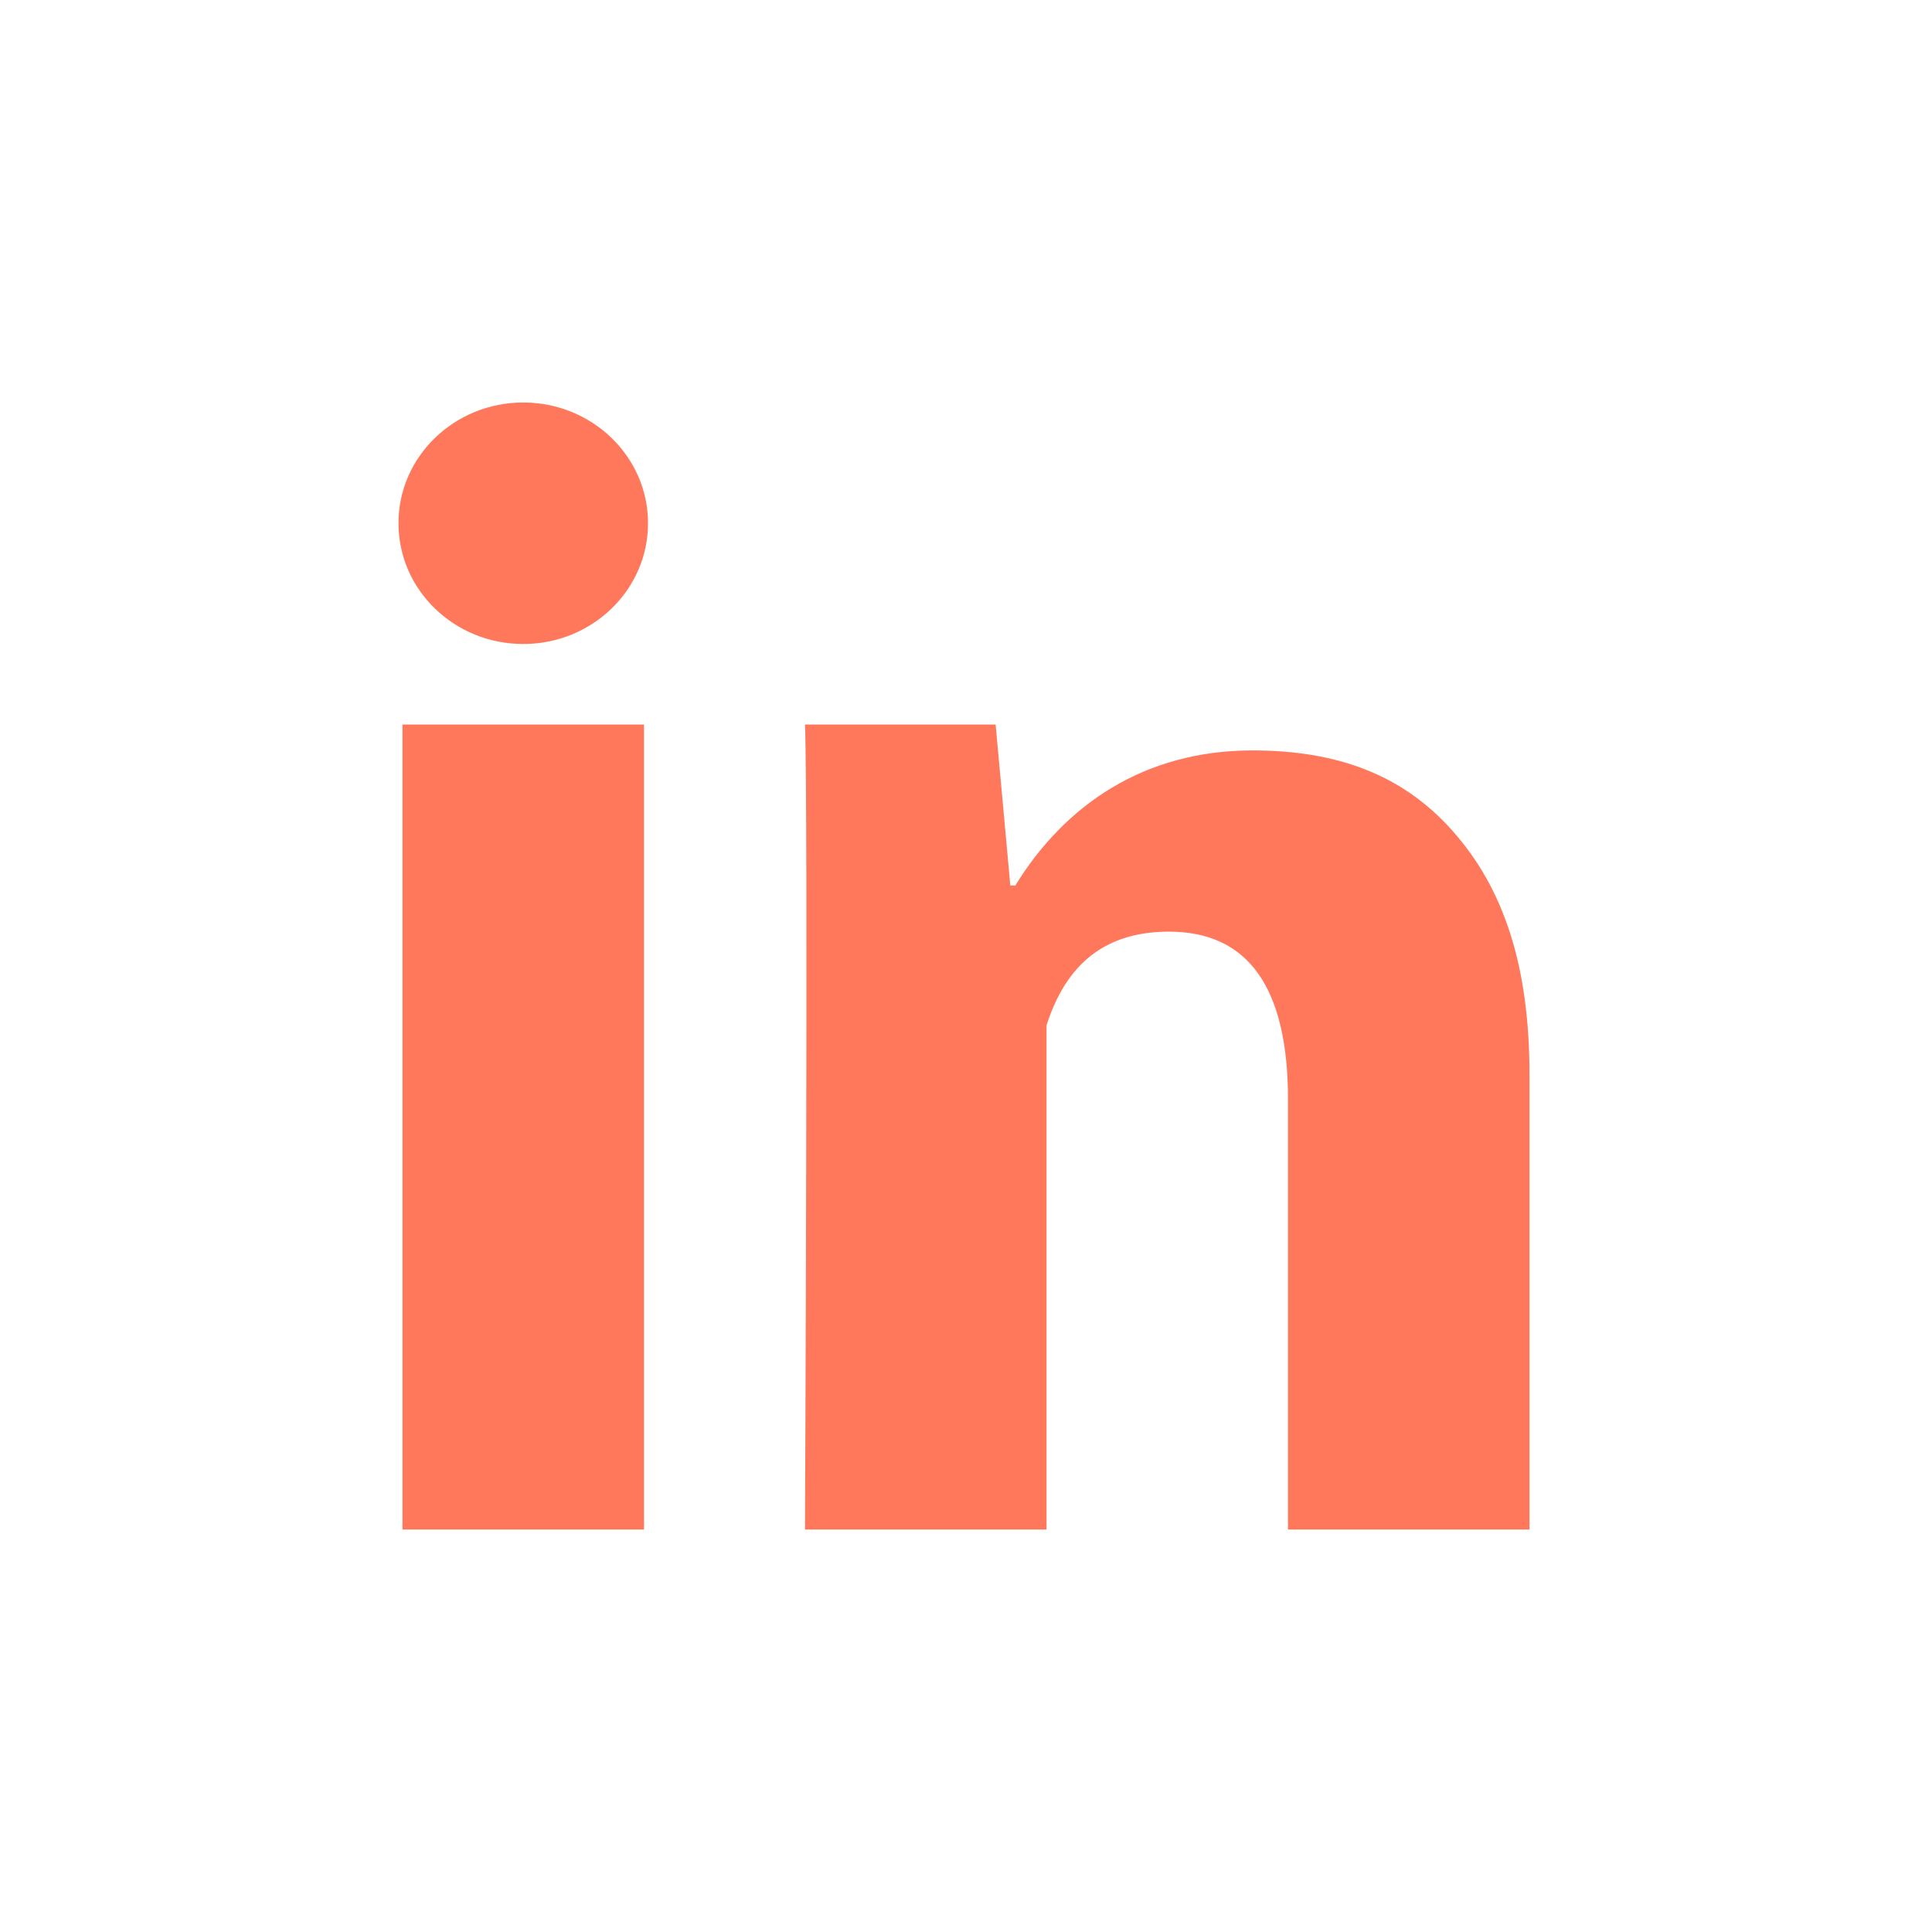 <?xml version="1.0" encoding="UTF-8"?>
<svg xmlns="http://www.w3.org/2000/svg" width="36" height="36" viewBox="0 0 36 36" fill="none">
  <path d="M12 28.5H7.5V13.5H12V28.5ZM28.5 28.5H24V20.487C24 18.399 23.256 17.36 21.782 17.36C20.613 17.36 19.872 17.942 19.5 19.107C19.5 21 19.5 28.5 19.5 28.5H15C15 28.5 15.06 15 15 13.5H18.552L18.826 16.5H18.919C19.842 15 21.317 13.983 23.338 13.983C24.876 13.983 26.119 14.411 27.069 15.485C28.024 16.56 28.5 18.003 28.5 20.029V28.5Z" fill="#FF785C"></path>
  <path d="M9.75 12C11.034 12 12.075 10.993 12.075 9.75C12.075 8.507 11.034 7.5 9.75 7.5C8.466 7.5 7.425 8.507 7.425 9.75C7.425 10.993 8.466 12 9.75 12Z" fill="#FF785C"></path>
</svg>
